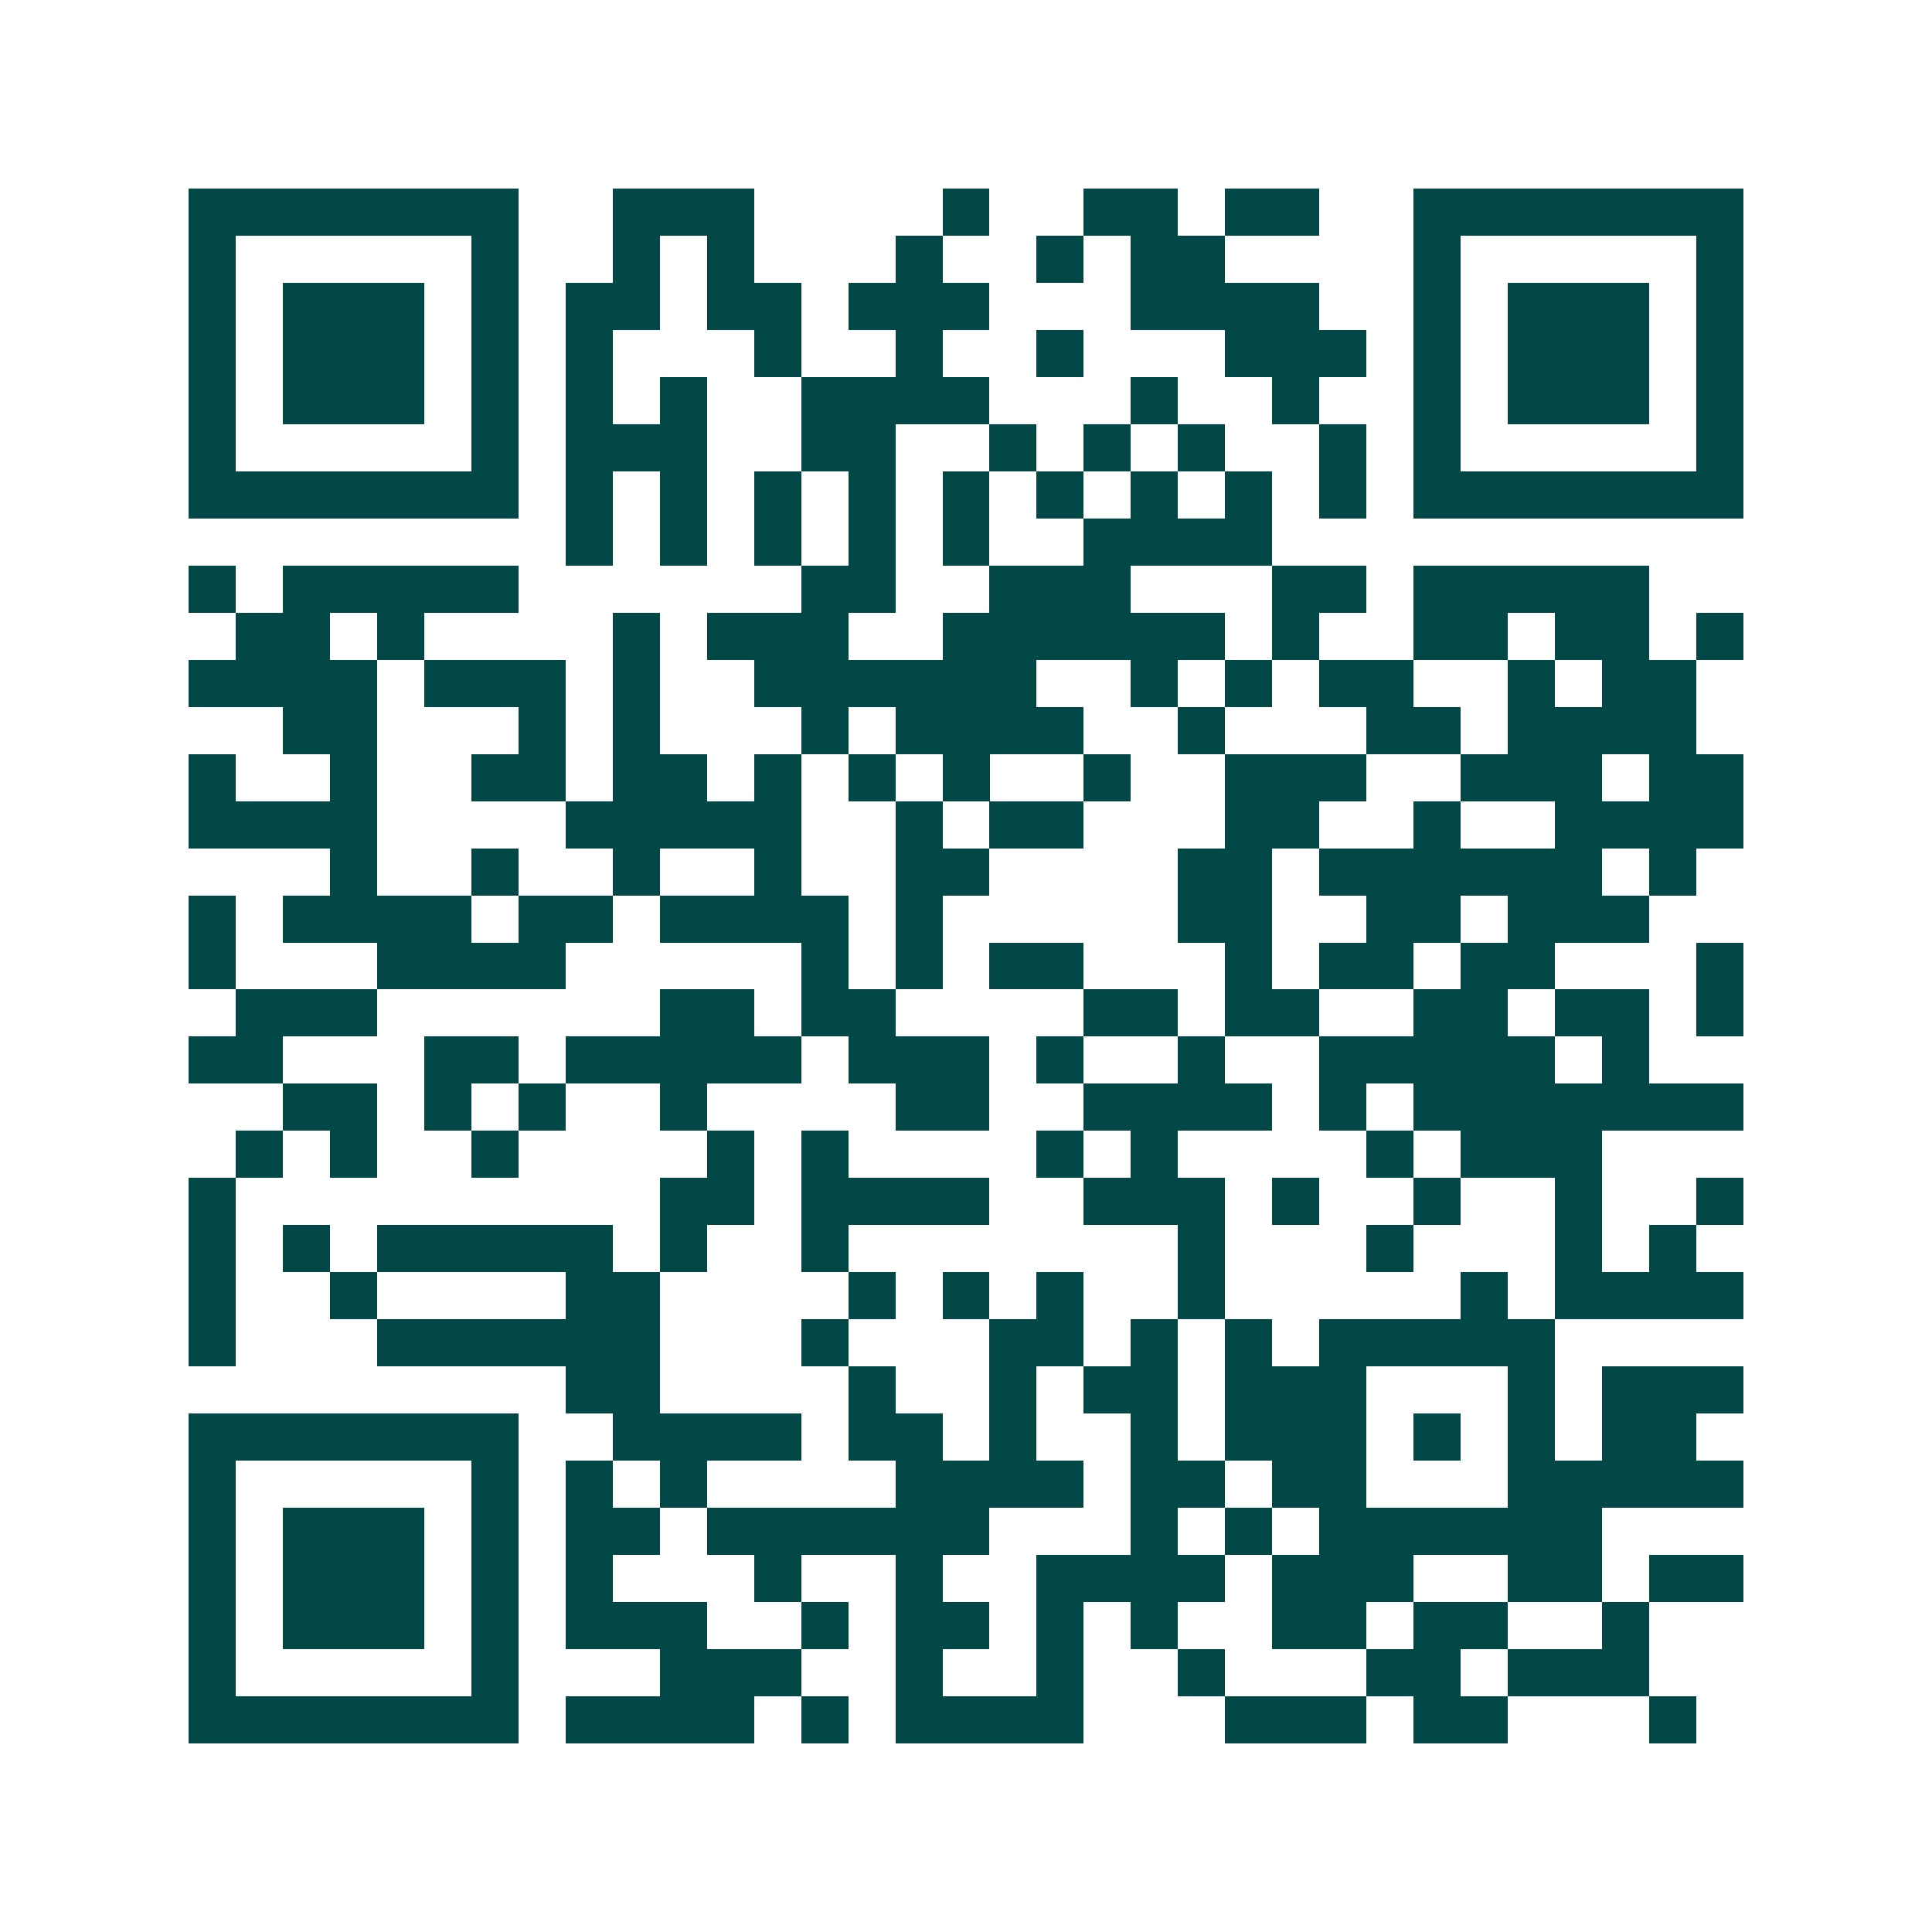 <svg xmlns="http://www.w3.org/2000/svg" width="200" height="200" viewBox="0 0 41 41" shape-rendering="crispEdges"><path fill="#ffffff" d="M0 0h41v41H0z"/><path stroke="#014847" d="M4 4.5h7m2 0h3m4 0h1m2 0h2m1 0h2m2 0h7M4 5.5h1m5 0h1m2 0h1m1 0h1m3 0h1m2 0h1m1 0h2m4 0h1m5 0h1M4 6.5h1m1 0h3m1 0h1m1 0h2m1 0h2m1 0h3m3 0h4m2 0h1m1 0h3m1 0h1M4 7.5h1m1 0h3m1 0h1m1 0h1m3 0h1m2 0h1m2 0h1m3 0h3m1 0h1m1 0h3m1 0h1M4 8.5h1m1 0h3m1 0h1m1 0h1m1 0h1m2 0h4m3 0h1m2 0h1m2 0h1m1 0h3m1 0h1M4 9.5h1m5 0h1m1 0h3m2 0h2m2 0h1m1 0h1m1 0h1m2 0h1m1 0h1m5 0h1M4 10.5h7m1 0h1m1 0h1m1 0h1m1 0h1m1 0h1m1 0h1m1 0h1m1 0h1m1 0h1m1 0h7M12 11.5h1m1 0h1m1 0h1m1 0h1m1 0h1m2 0h4M4 12.5h1m1 0h5m6 0h2m2 0h3m3 0h2m1 0h5M5 13.5h2m1 0h1m4 0h1m1 0h3m2 0h6m1 0h1m2 0h2m1 0h2m1 0h1M4 14.5h4m1 0h3m1 0h1m2 0h6m2 0h1m1 0h1m1 0h2m2 0h1m1 0h2M6 15.5h2m3 0h1m1 0h1m3 0h1m1 0h4m2 0h1m3 0h2m1 0h4M4 16.5h1m2 0h1m2 0h2m1 0h2m1 0h1m1 0h1m1 0h1m2 0h1m2 0h3m2 0h3m1 0h2M4 17.5h4m4 0h5m2 0h1m1 0h2m3 0h2m2 0h1m2 0h4M7 18.5h1m2 0h1m2 0h1m2 0h1m2 0h2m4 0h2m1 0h6m1 0h1M4 19.5h1m1 0h4m1 0h2m1 0h4m1 0h1m5 0h2m2 0h2m1 0h3M4 20.5h1m3 0h4m5 0h1m1 0h1m1 0h2m3 0h1m1 0h2m1 0h2m3 0h1M5 21.5h3m6 0h2m1 0h2m4 0h2m1 0h2m2 0h2m1 0h2m1 0h1M4 22.5h2m3 0h2m1 0h5m1 0h3m1 0h1m2 0h1m2 0h5m1 0h1M6 23.5h2m1 0h1m1 0h1m2 0h1m4 0h2m2 0h4m1 0h1m1 0h7M5 24.5h1m1 0h1m2 0h1m4 0h1m1 0h1m4 0h1m1 0h1m4 0h1m1 0h3M4 25.5h1m9 0h2m1 0h4m2 0h3m1 0h1m2 0h1m2 0h1m2 0h1M4 26.5h1m1 0h1m1 0h5m1 0h1m2 0h1m7 0h1m3 0h1m3 0h1m1 0h1M4 27.5h1m2 0h1m4 0h2m4 0h1m1 0h1m1 0h1m2 0h1m5 0h1m1 0h4M4 28.5h1m3 0h6m3 0h1m3 0h2m1 0h1m1 0h1m1 0h5M12 29.5h2m4 0h1m2 0h1m1 0h2m1 0h3m3 0h1m1 0h3M4 30.5h7m2 0h4m1 0h2m1 0h1m2 0h1m1 0h3m1 0h1m1 0h1m1 0h2M4 31.5h1m5 0h1m1 0h1m1 0h1m4 0h4m1 0h2m1 0h2m3 0h5M4 32.5h1m1 0h3m1 0h1m1 0h2m1 0h6m3 0h1m1 0h1m1 0h6M4 33.5h1m1 0h3m1 0h1m1 0h1m3 0h1m2 0h1m2 0h4m1 0h3m2 0h2m1 0h2M4 34.5h1m1 0h3m1 0h1m1 0h3m2 0h1m1 0h2m1 0h1m1 0h1m2 0h2m1 0h2m2 0h1M4 35.5h1m5 0h1m3 0h3m2 0h1m2 0h1m2 0h1m3 0h2m1 0h3M4 36.5h7m1 0h4m1 0h1m1 0h4m3 0h3m1 0h2m3 0h1"/></svg>
